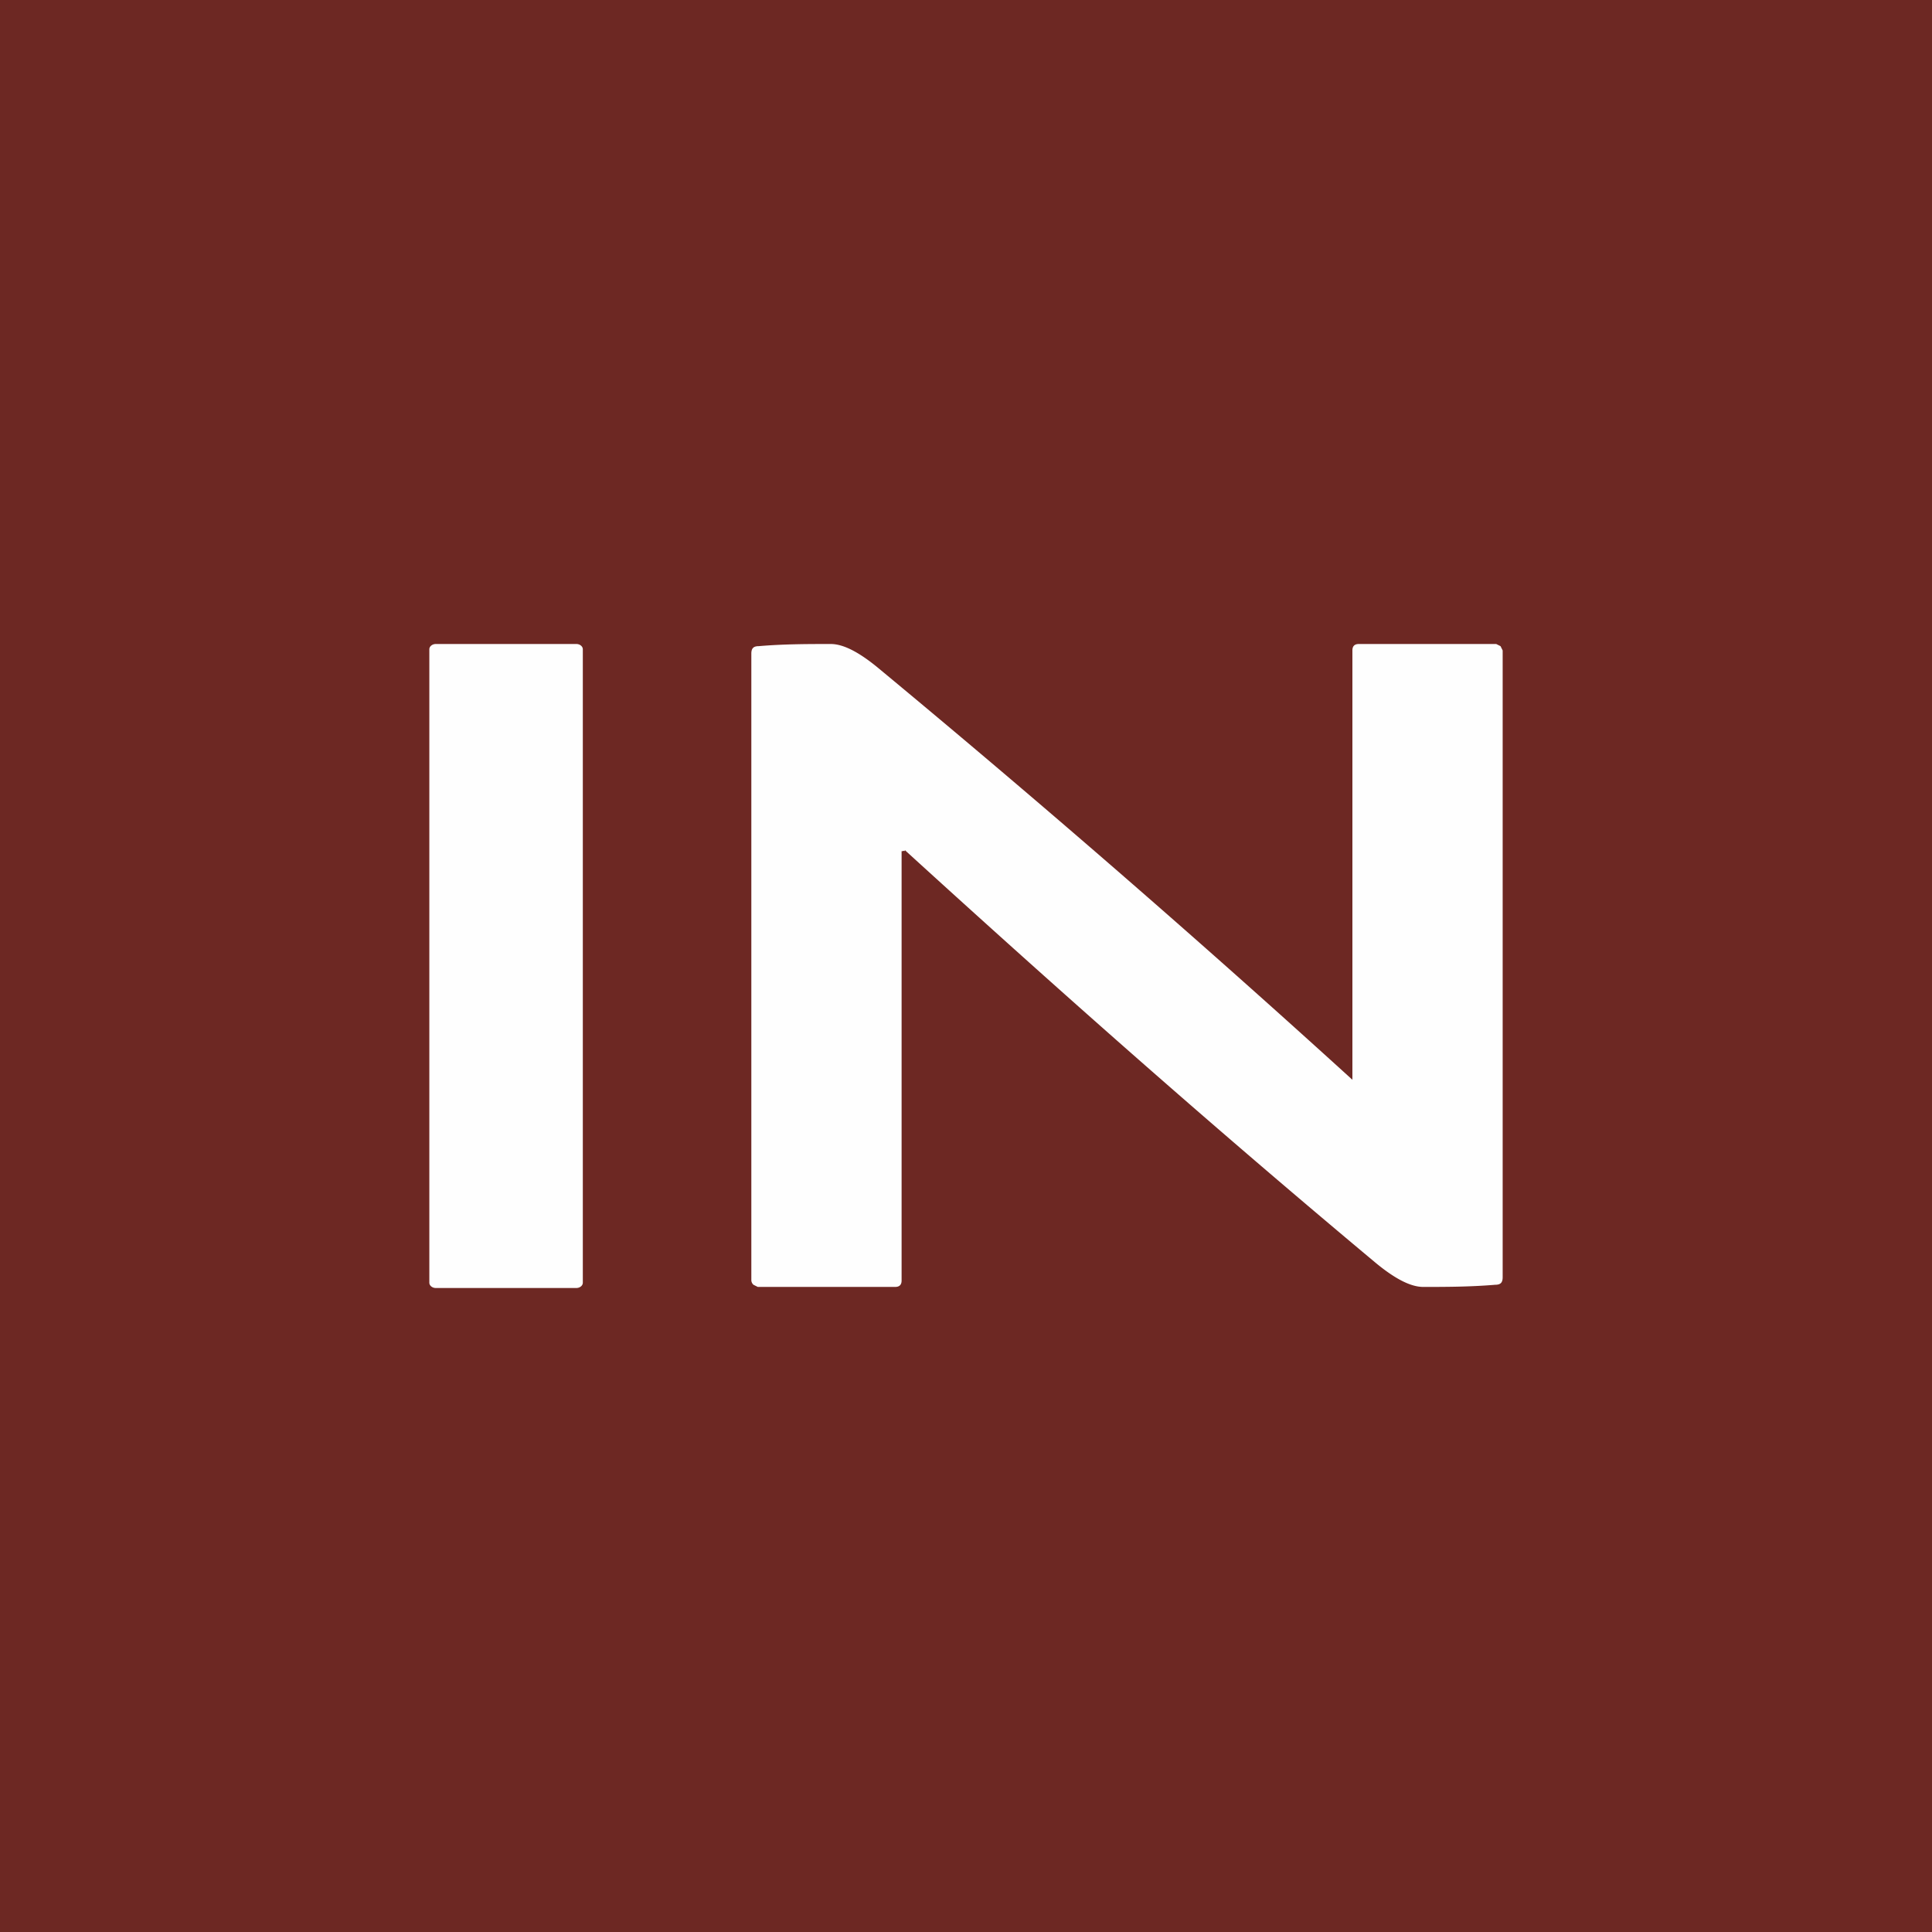 <!-- by TradingView --><svg width="18" height="18" viewBox="0 0 18 18" xmlns="http://www.w3.org/2000/svg"><path fill="#6D2823" d="M0 0h18v18H0z"/><path d="M5.37 6H4.06c-.03 0-.06.02-.06.05v5.9c0 .03.03.05.06.05h1.31c.03 0 .06-.02.06-.05v-5.9c0-.03-.03-.05-.06-.05ZM8.43 7.93a.02.02 0 0 0-.02 0H8.4v4c0 .04-.02.06-.06.06H7.06l-.04-.02a.06.06 0 0 1-.02-.04V6.09c0-.05.02-.07.07-.07C7.3 6 7.54 6 7.74 6c.12 0 .27.08.45.23a126.15 126.15 0 0 1 4.41 3.83V6.06c0-.04.02-.06.06-.06h1.28l.04.02.02.04v5.84c0 .05-.02.07-.07.07-.24.02-.47.02-.67.02-.12 0-.27-.08-.45-.23-1.52-1.27-2.91-2.5-4.38-3.84Z" fill="#FEFEFE"/></svg>